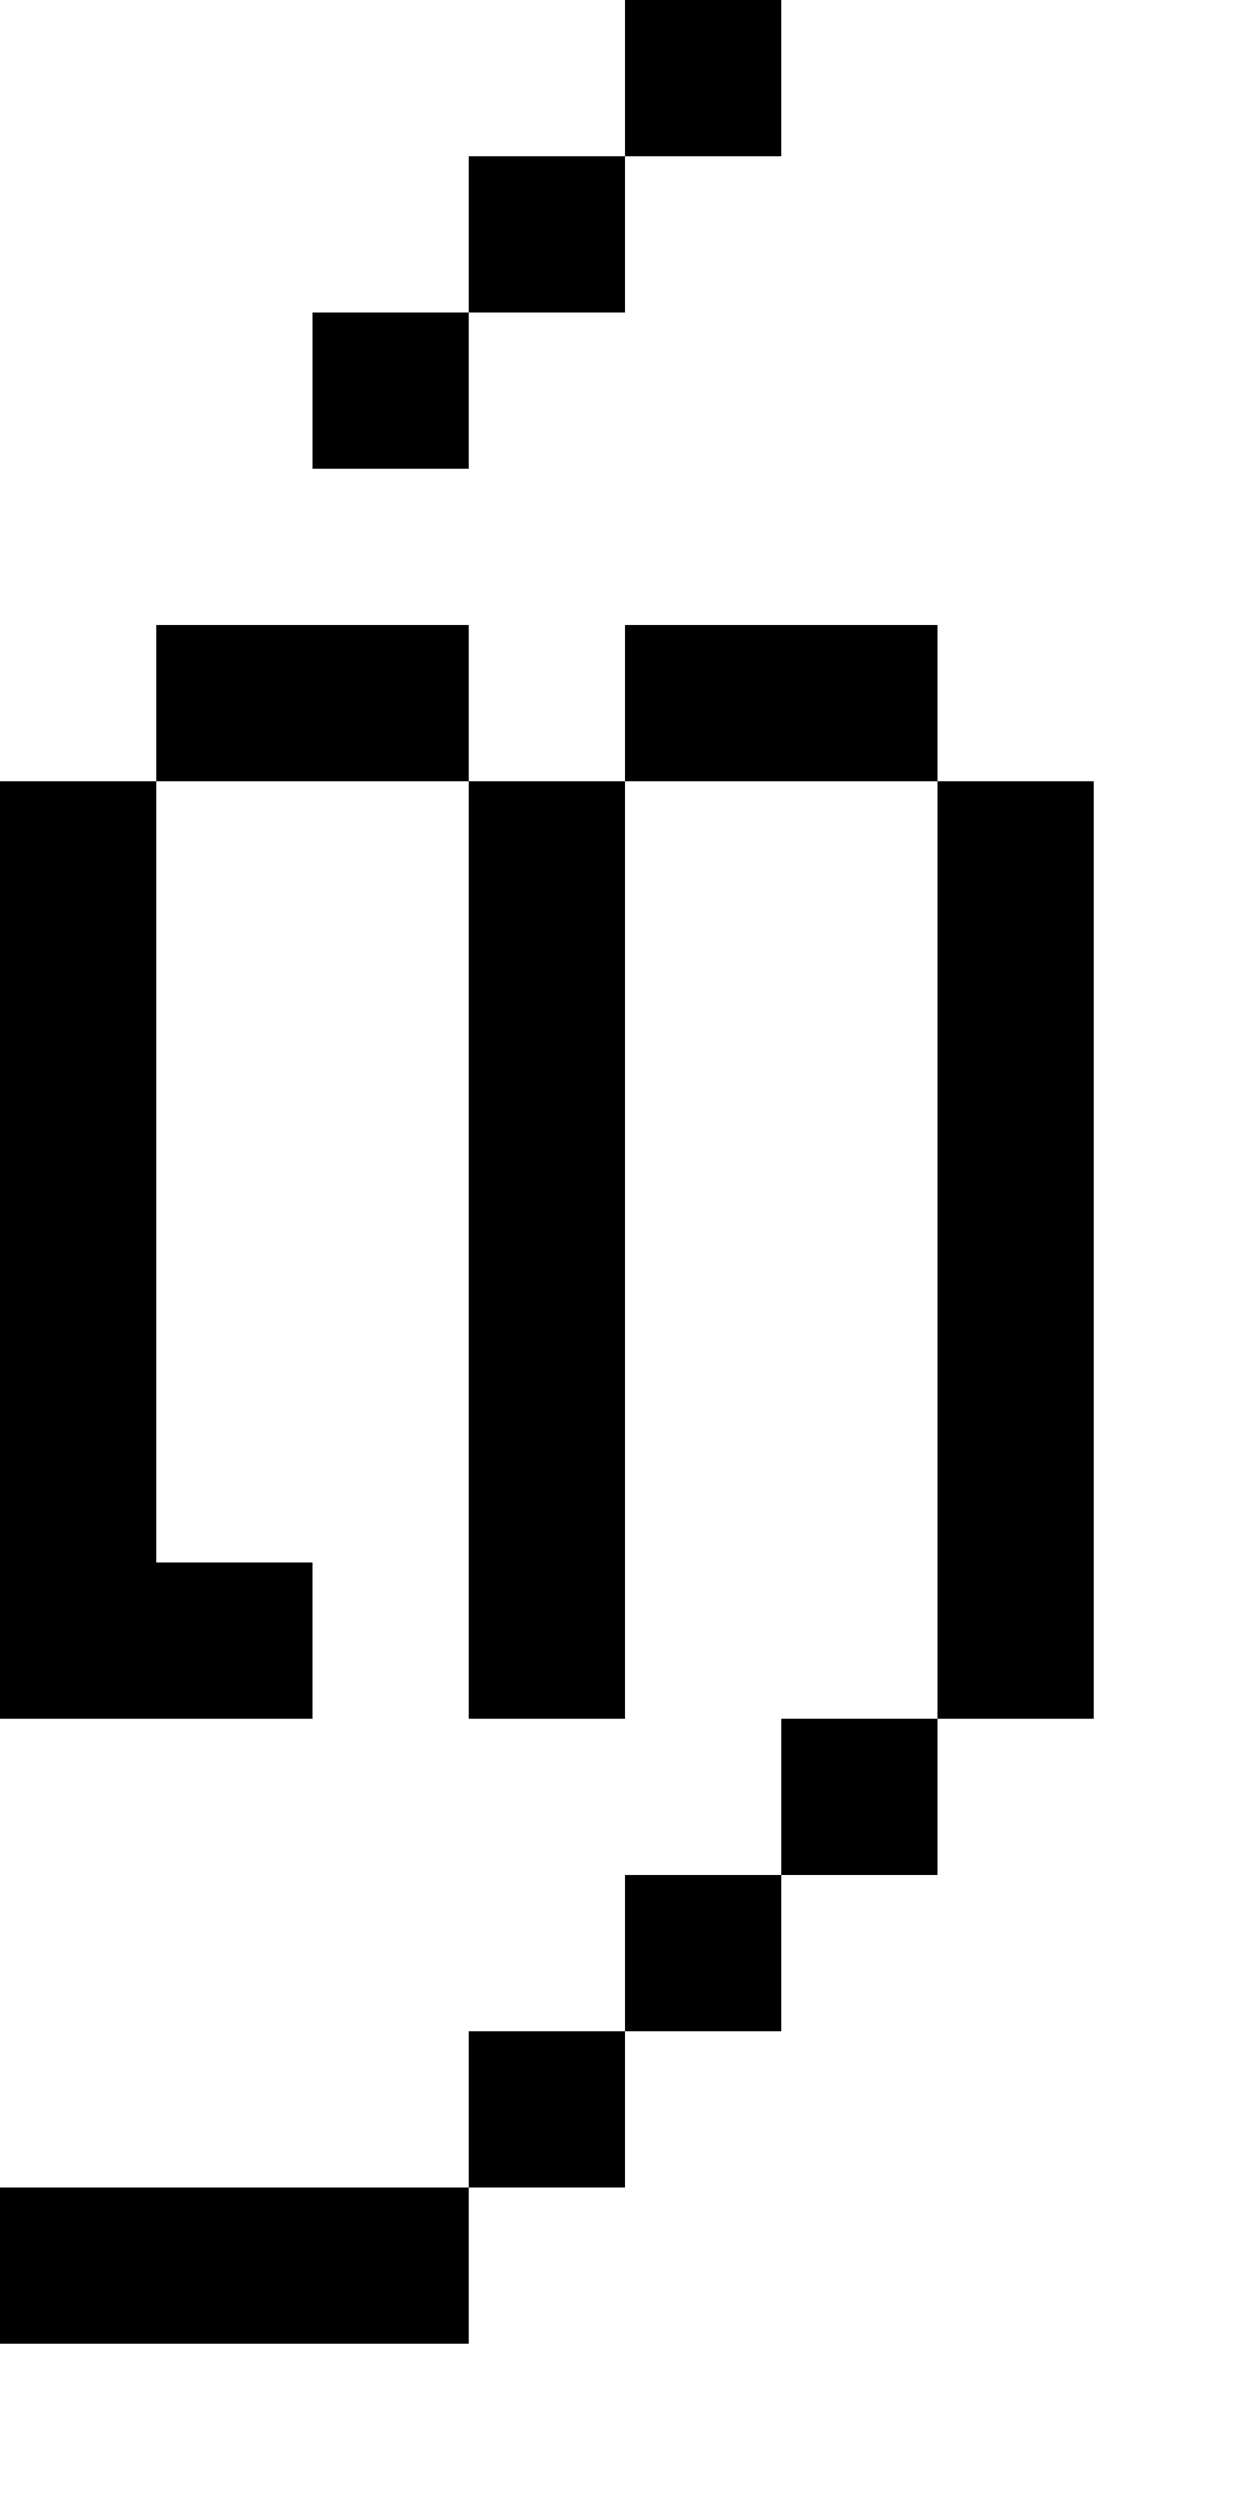 <svg xmlns="http://www.w3.org/2000/svg" width="8px" height="16px" viewBox="0 0 8 16"><style>svg { background-color: white } @media(prefers-color-scheme: dark) { svg { background-color: black } }</style><path fill="white" d="M0,0H8V16H0"/><path fill="black" d="M0,5H1V4H3V5H1V10H2V11H0M0,14H3V13H4V12H5V11H6V5H7V11H6V12H5V13H4V14H3V15H0M4,0H5V1H4M2,2H3V3H2M3,1H4V2H3M5,4H6V5H4V11H3V5H4V4"/></svg>
